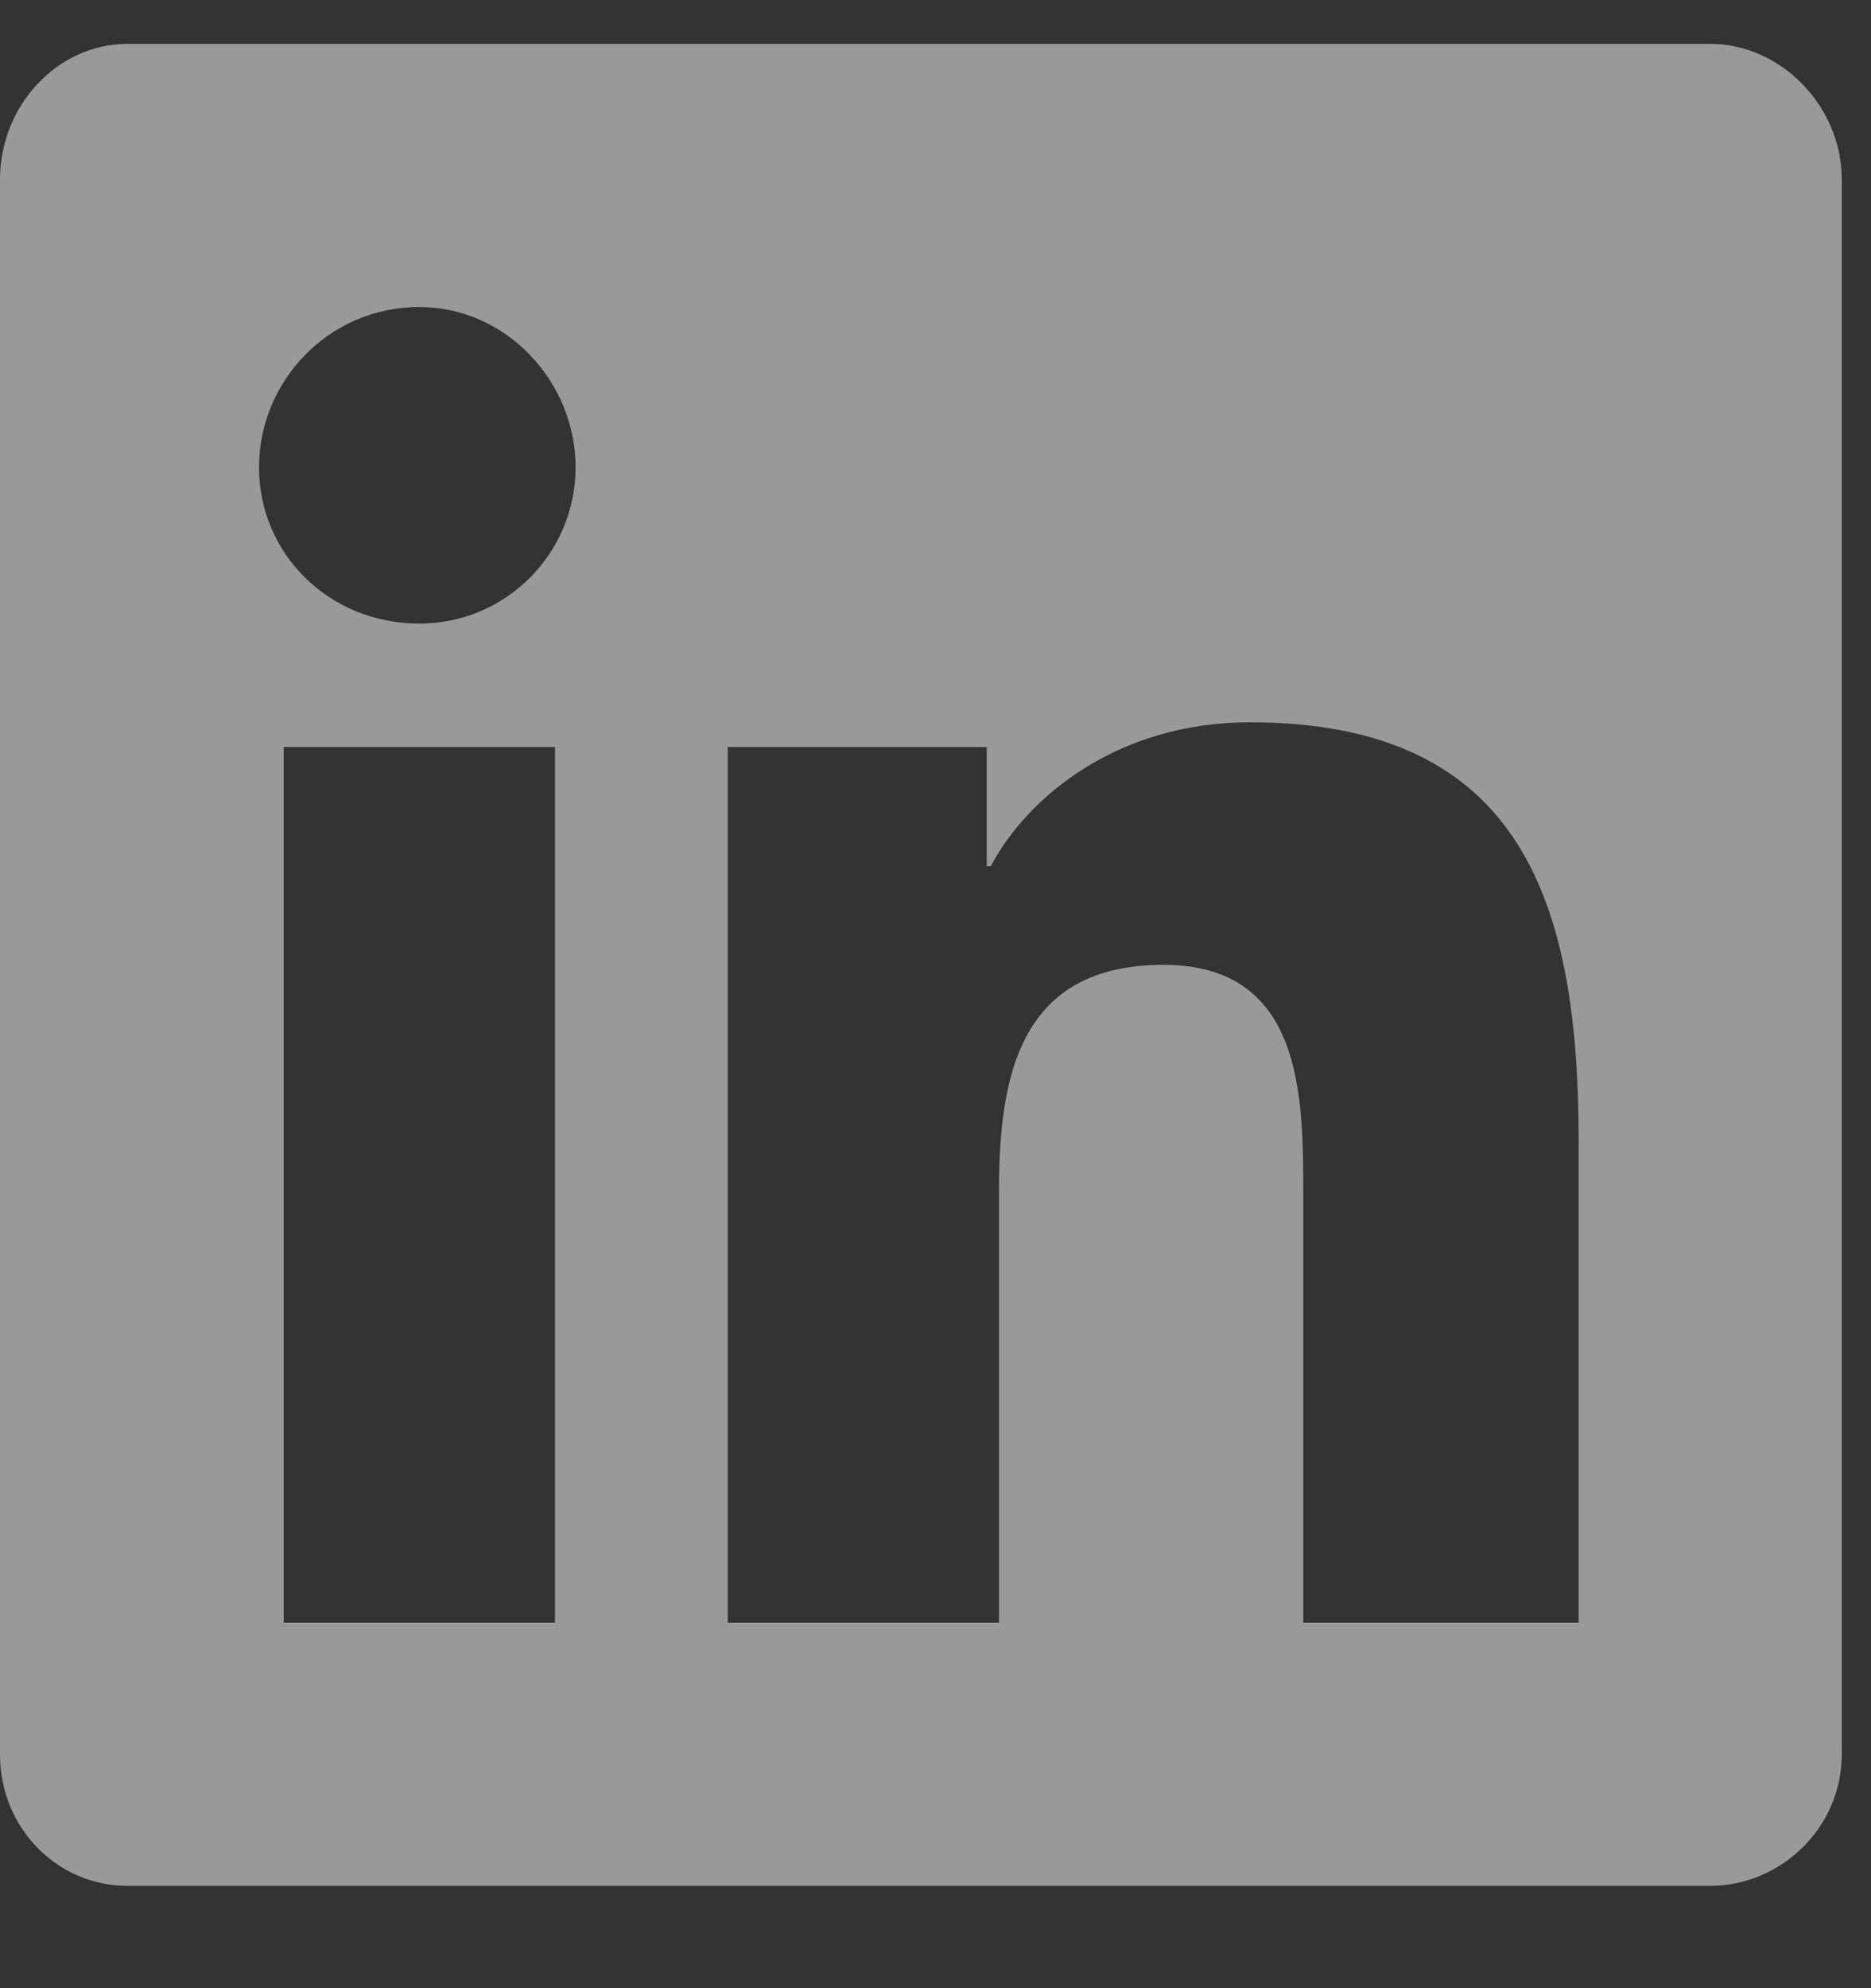 <svg width="16" height="17" viewBox="0 0 16 17" fill="none" xmlns="http://www.w3.org/2000/svg">
<rect x="0" y="0" width="16" height="17" fill="#333333" stroke="none"/>
<path opacity="0.5" d="M14.625 0.375H1.09C0.492 0.375 0 0.902 0 1.535V15C0 15.633 0.492 16.125 1.09 16.125H14.625C15.223 16.125 15.75 15.633 15.75 15V1.535C15.75 0.902 15.223 0.375 14.625 0.375ZM4.746 13.875H2.426V6.387H4.746V13.875ZM3.586 5.332C2.812 5.332 2.215 4.734 2.215 3.996C2.215 3.258 2.812 2.625 3.586 2.625C4.324 2.625 4.922 3.258 4.922 3.996C4.922 4.734 4.324 5.332 3.586 5.332ZM13.5 13.875H11.145V10.219C11.145 9.375 11.145 8.25 9.949 8.25C8.719 8.25 8.543 9.199 8.543 10.184V13.875H6.223V6.387H8.438V7.406H8.473C8.789 6.809 9.562 6.176 10.688 6.176C13.043 6.176 13.5 7.758 13.5 9.762V13.875Z" fill="white"/>
</svg>
